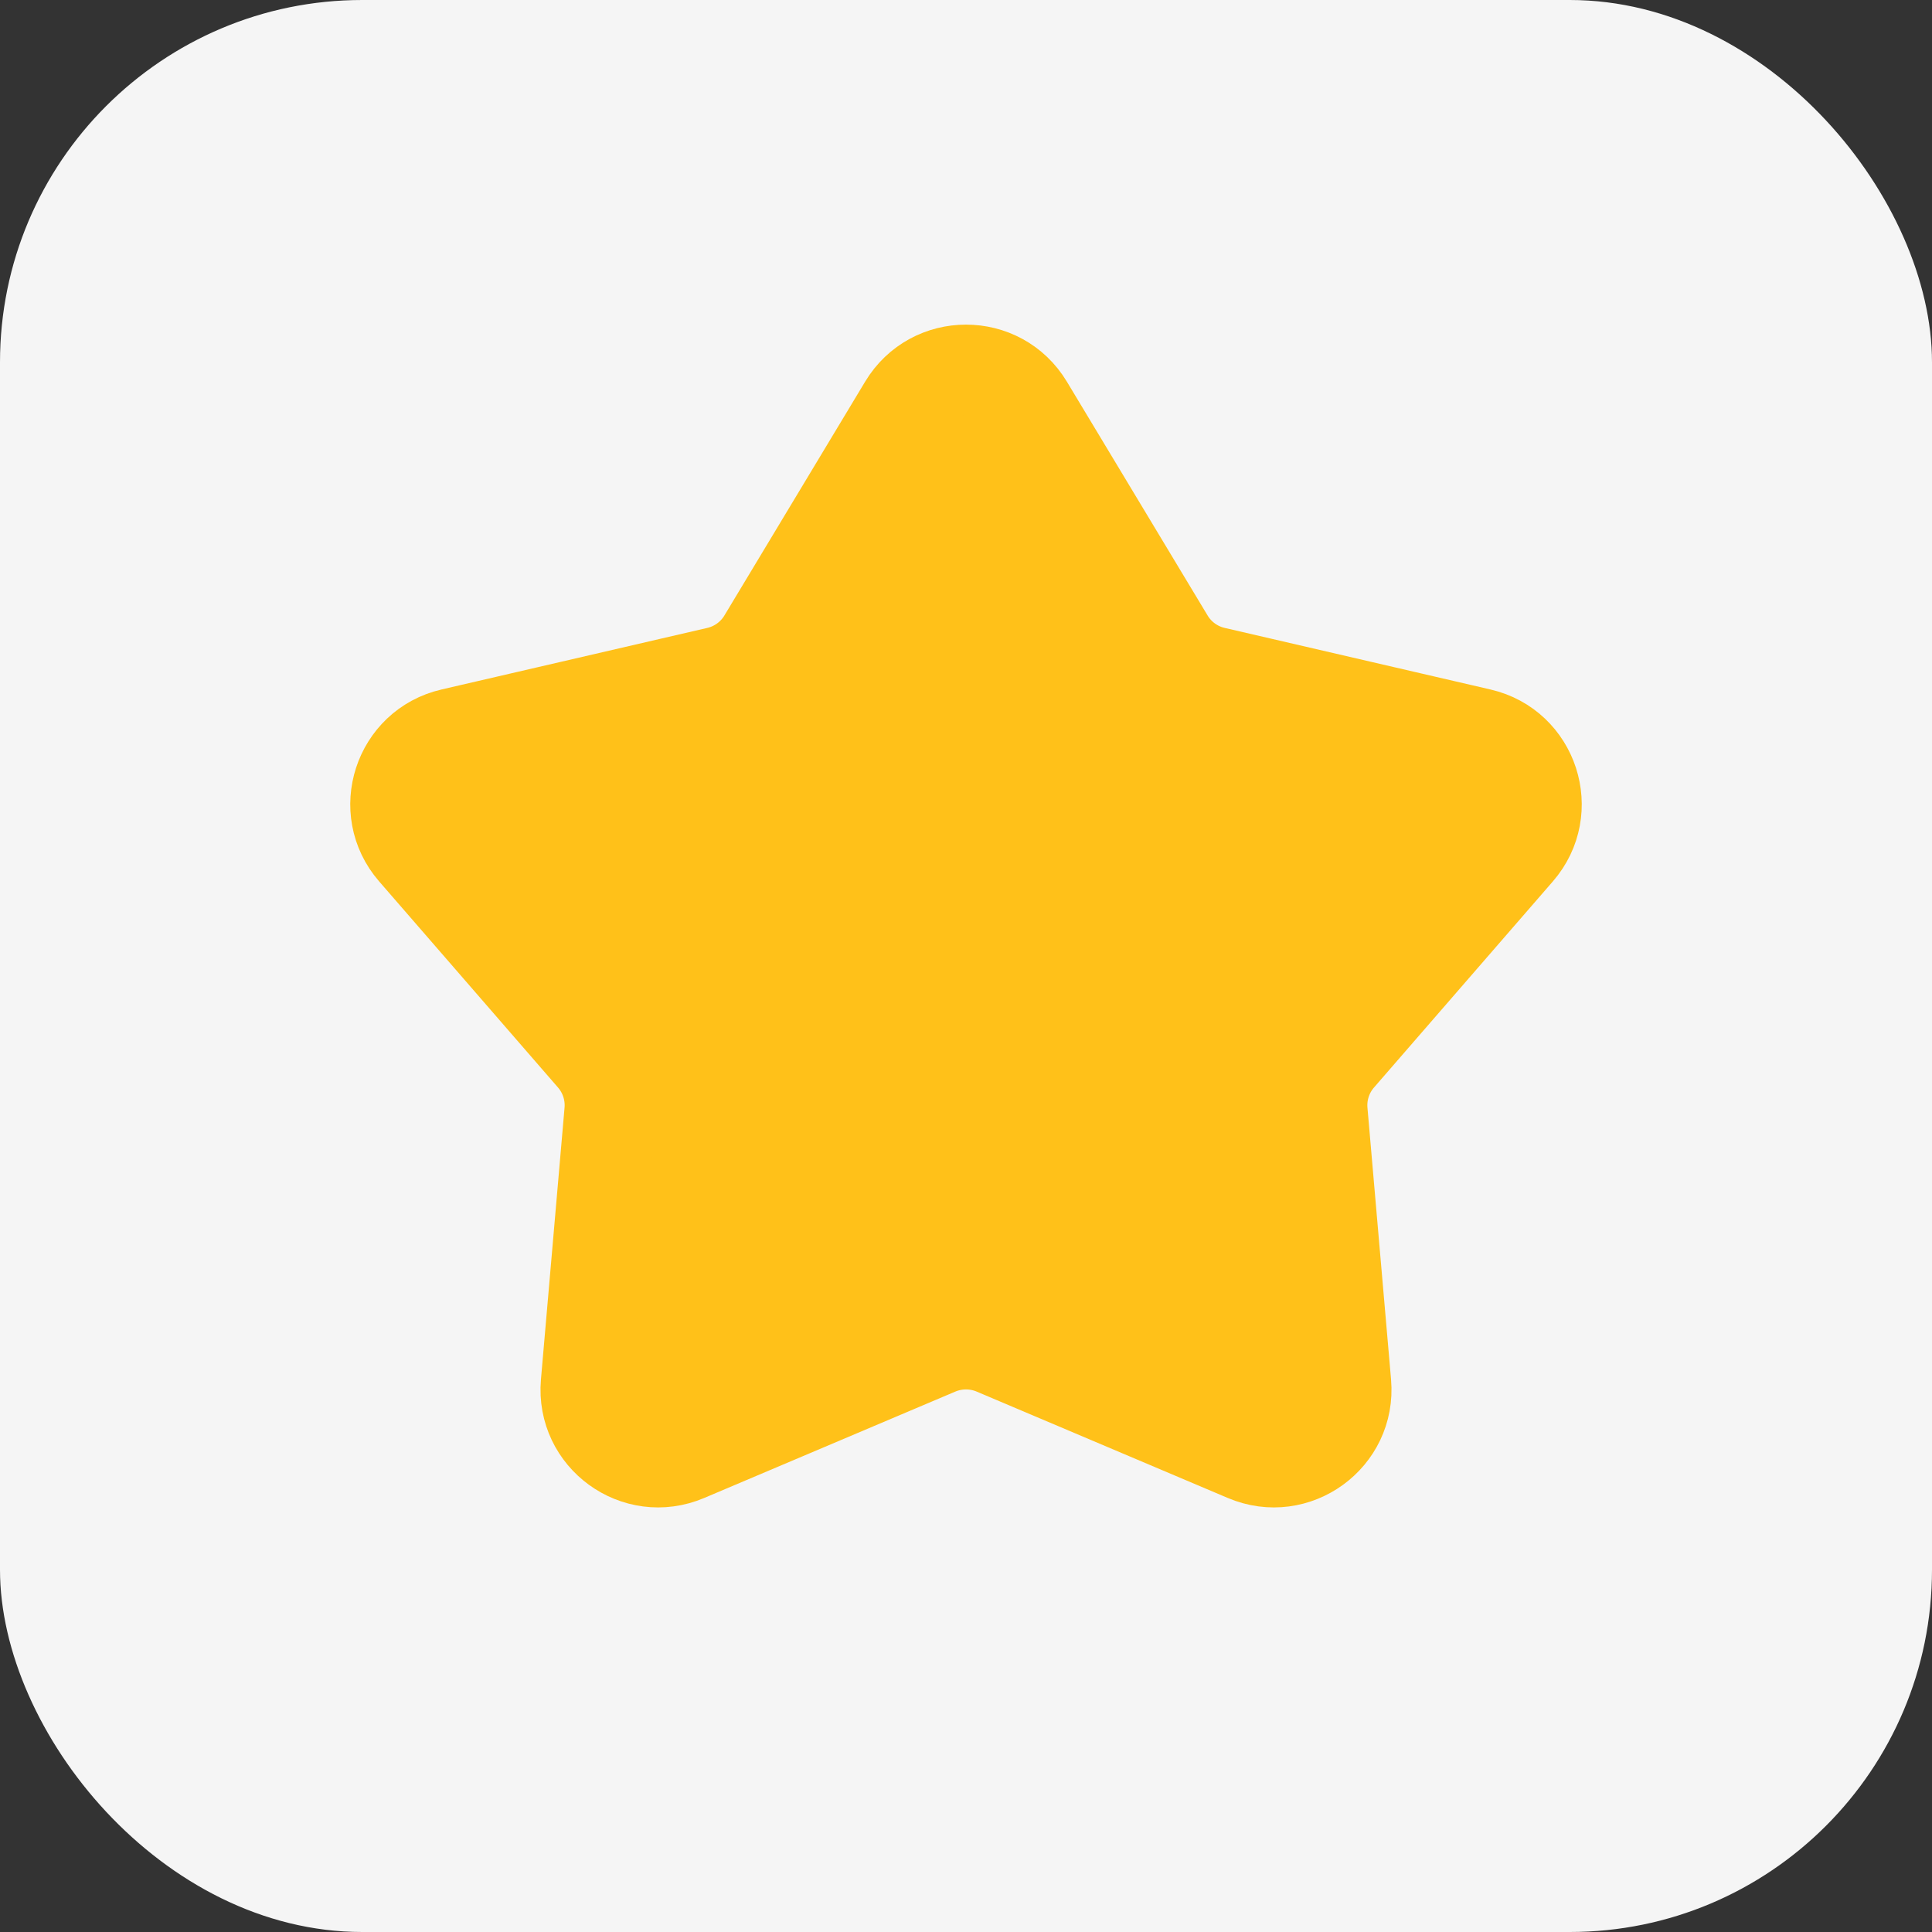 <?xml version="1.0" encoding="UTF-8"?> <svg xmlns="http://www.w3.org/2000/svg" width="32" height="32" viewBox="0 0 32 32" fill="none"><rect x="0" y="0" width="32" height="32" fill="#333333" stroke="none"/><rect width="32" height="32" rx="6" fill="#F5F5F5"></rect><path d="M14.972 6.708C15.438 5.933 16.562 5.933 17.028 6.708L19.359 10.581C19.526 10.859 19.799 11.058 20.116 11.131L24.519 12.151C25.4 12.355 25.747 13.424 25.154 14.107L22.192 17.52C21.979 17.765 21.874 18.086 21.902 18.41L22.293 22.913C22.371 23.814 21.462 24.474 20.63 24.121L16.468 22.358C16.169 22.232 15.831 22.232 15.532 22.358L11.37 24.121C10.537 24.474 9.629 23.814 9.707 22.913L10.098 18.41C10.126 18.086 10.021 17.765 9.808 17.52L6.846 14.107C6.253 13.424 6.6 12.355 7.481 12.151L11.884 11.131C12.2 11.058 12.474 10.859 12.641 10.581L14.972 6.708Z" fill="#FFC119" stroke="#FFC119" stroke-width="1.5"></path></svg> 